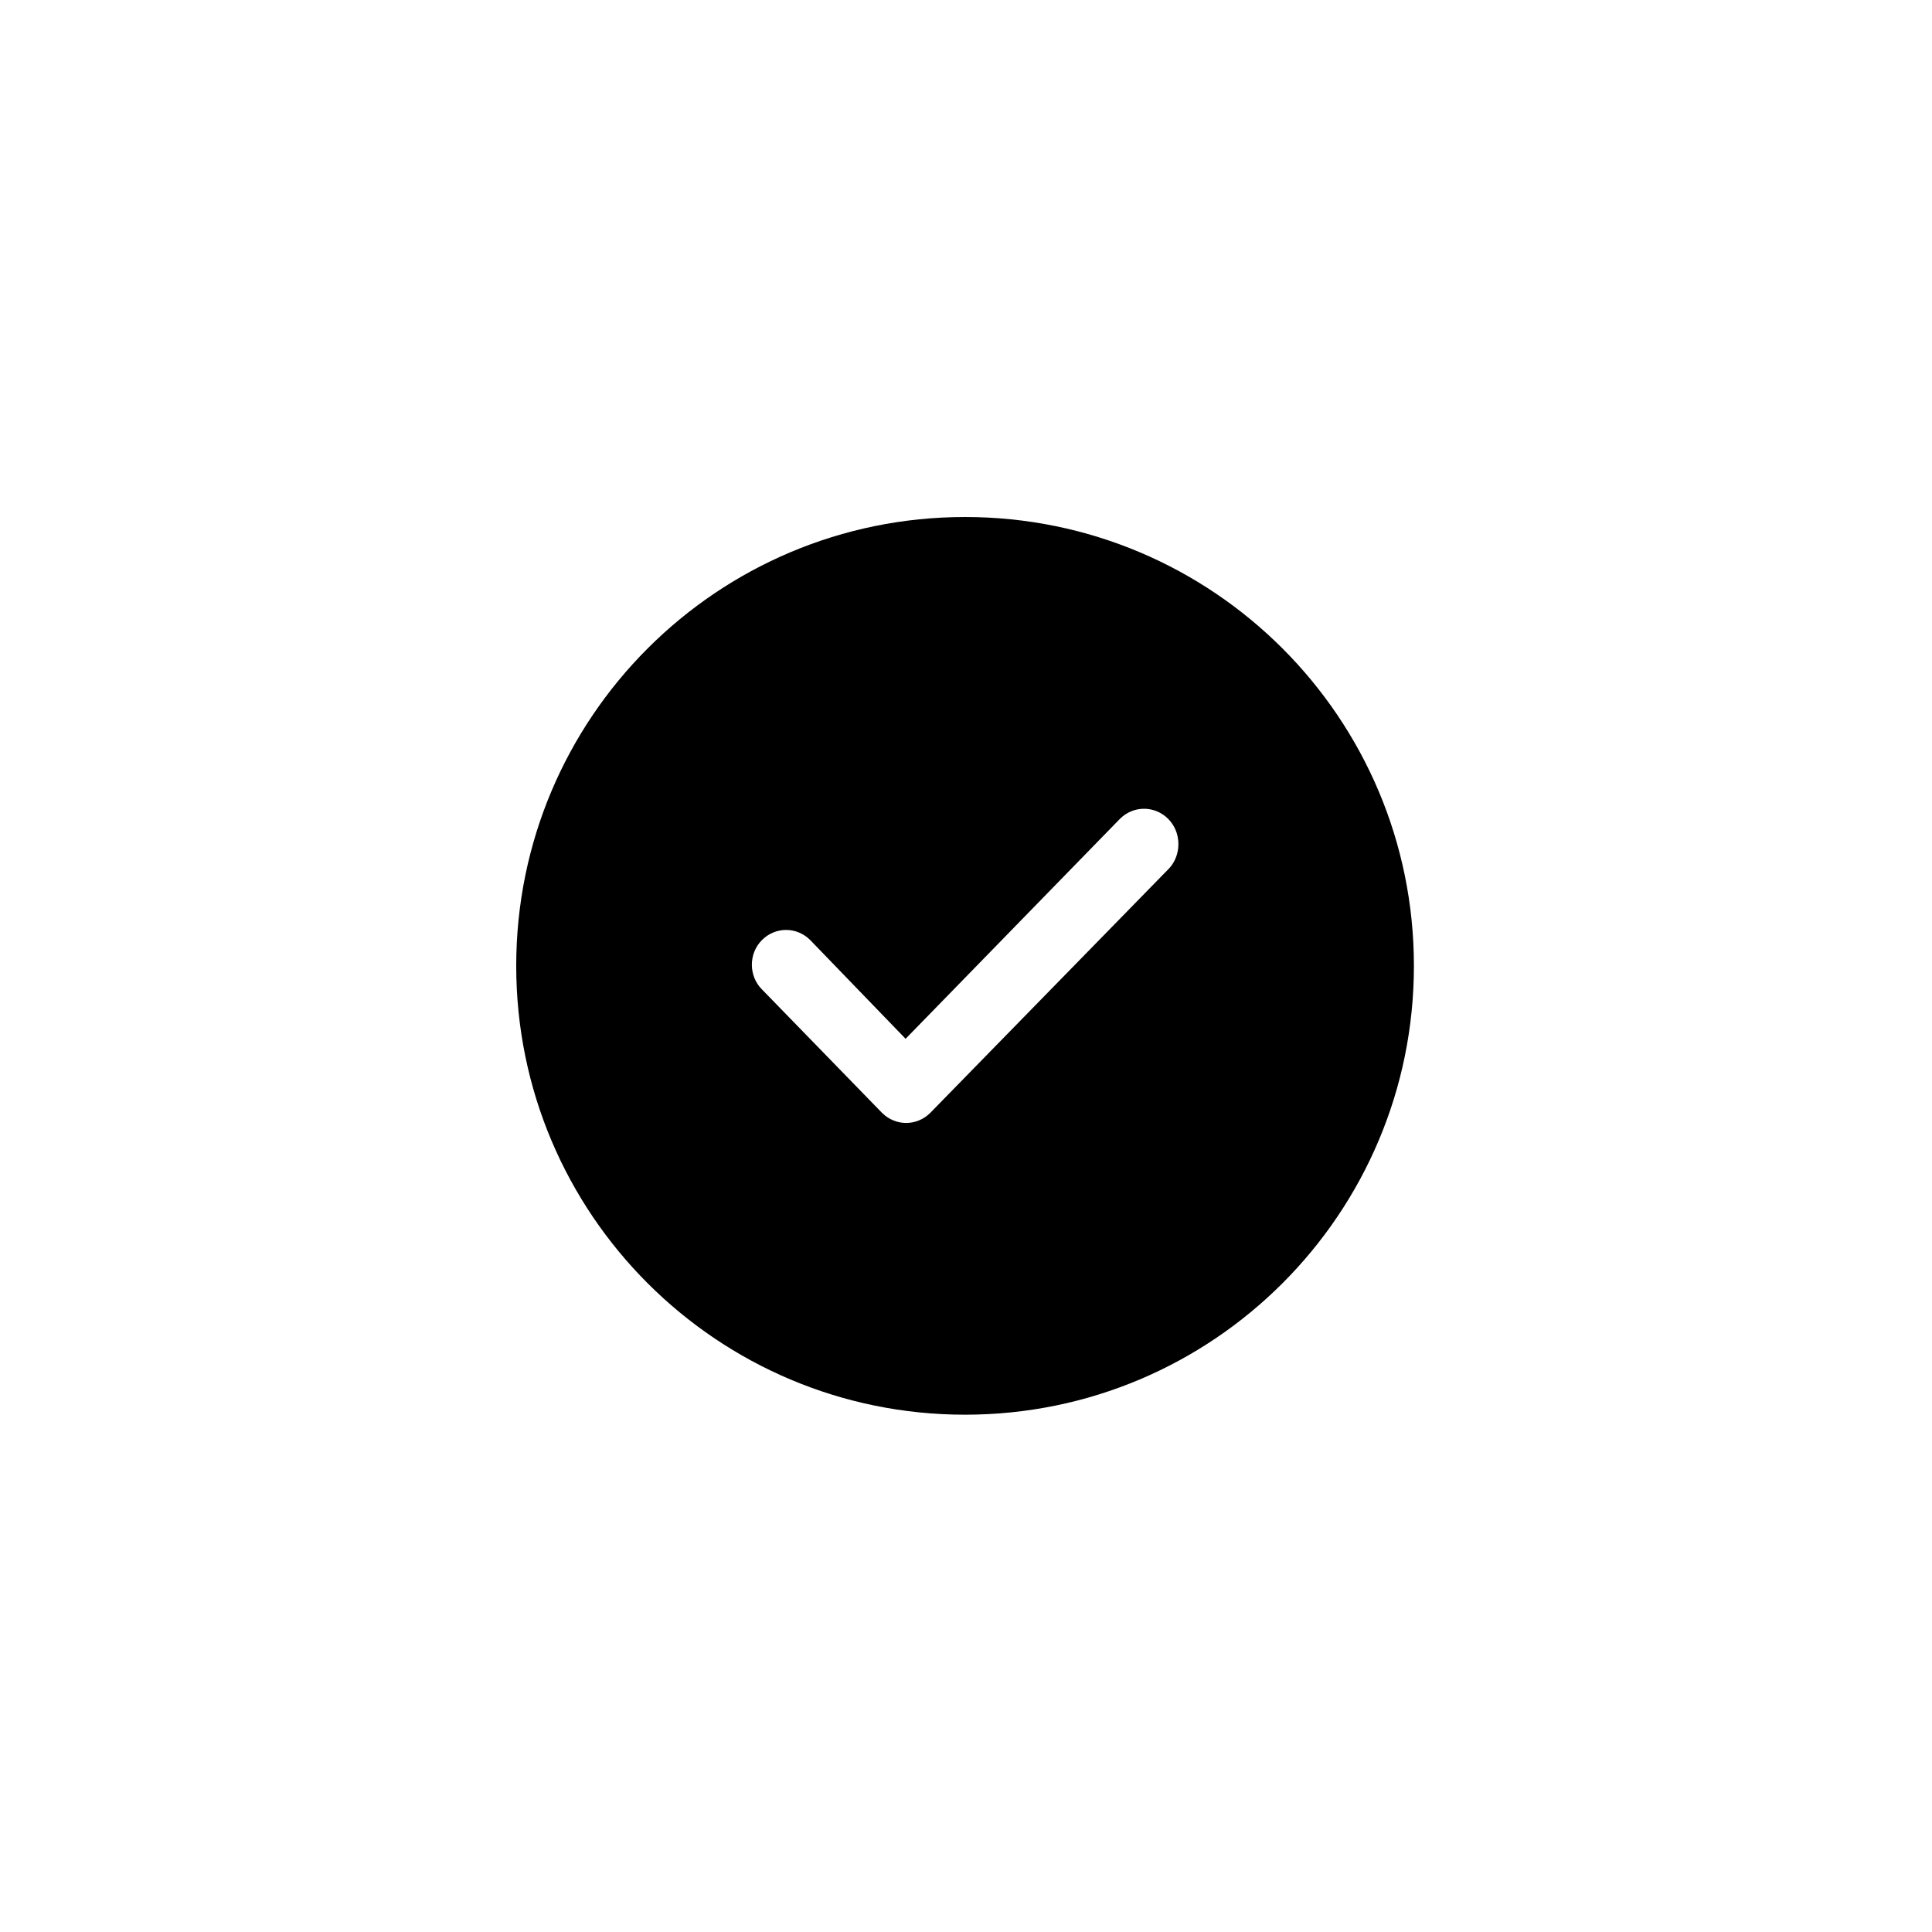 <svg xmlns="http://www.w3.org/2000/svg" width="500" height="500" viewBox="0 0 500 500"><g transform="translate(133.598,133.803)translate(116.151,116.151)rotate(0)translate(-116.151,-116.151) scale(2.904,2.904)" opacity="1"><defs class="defs"/><path transform="translate(-9.5,-9.5)" d="M49.5,89.5c-22.1,0 -40,-17.9 -40,-40c0,-22.1 17.9,-40 40,-40c22.1,0 40,17.9 40,40c0,22.1 -17.9,40 -40,40zM67.6,36.4c-1.2,-1.2 -3.1,-1.2 -4.3,0l-19.1,19.6l-8.5,-8.8c-1.2,-1.2 -3.1,-1.2 -4.3,0c-1.2,1.2 -1.2,3.2 0,4.4l10.7,11c1.2,1.2 3.1,1.2 4.3,0l21.3,-21.8c1.1,-1.2 1.1,-3.2 -0.1,-4.4z" fill="#000000" class="fill c1"/></g></svg>